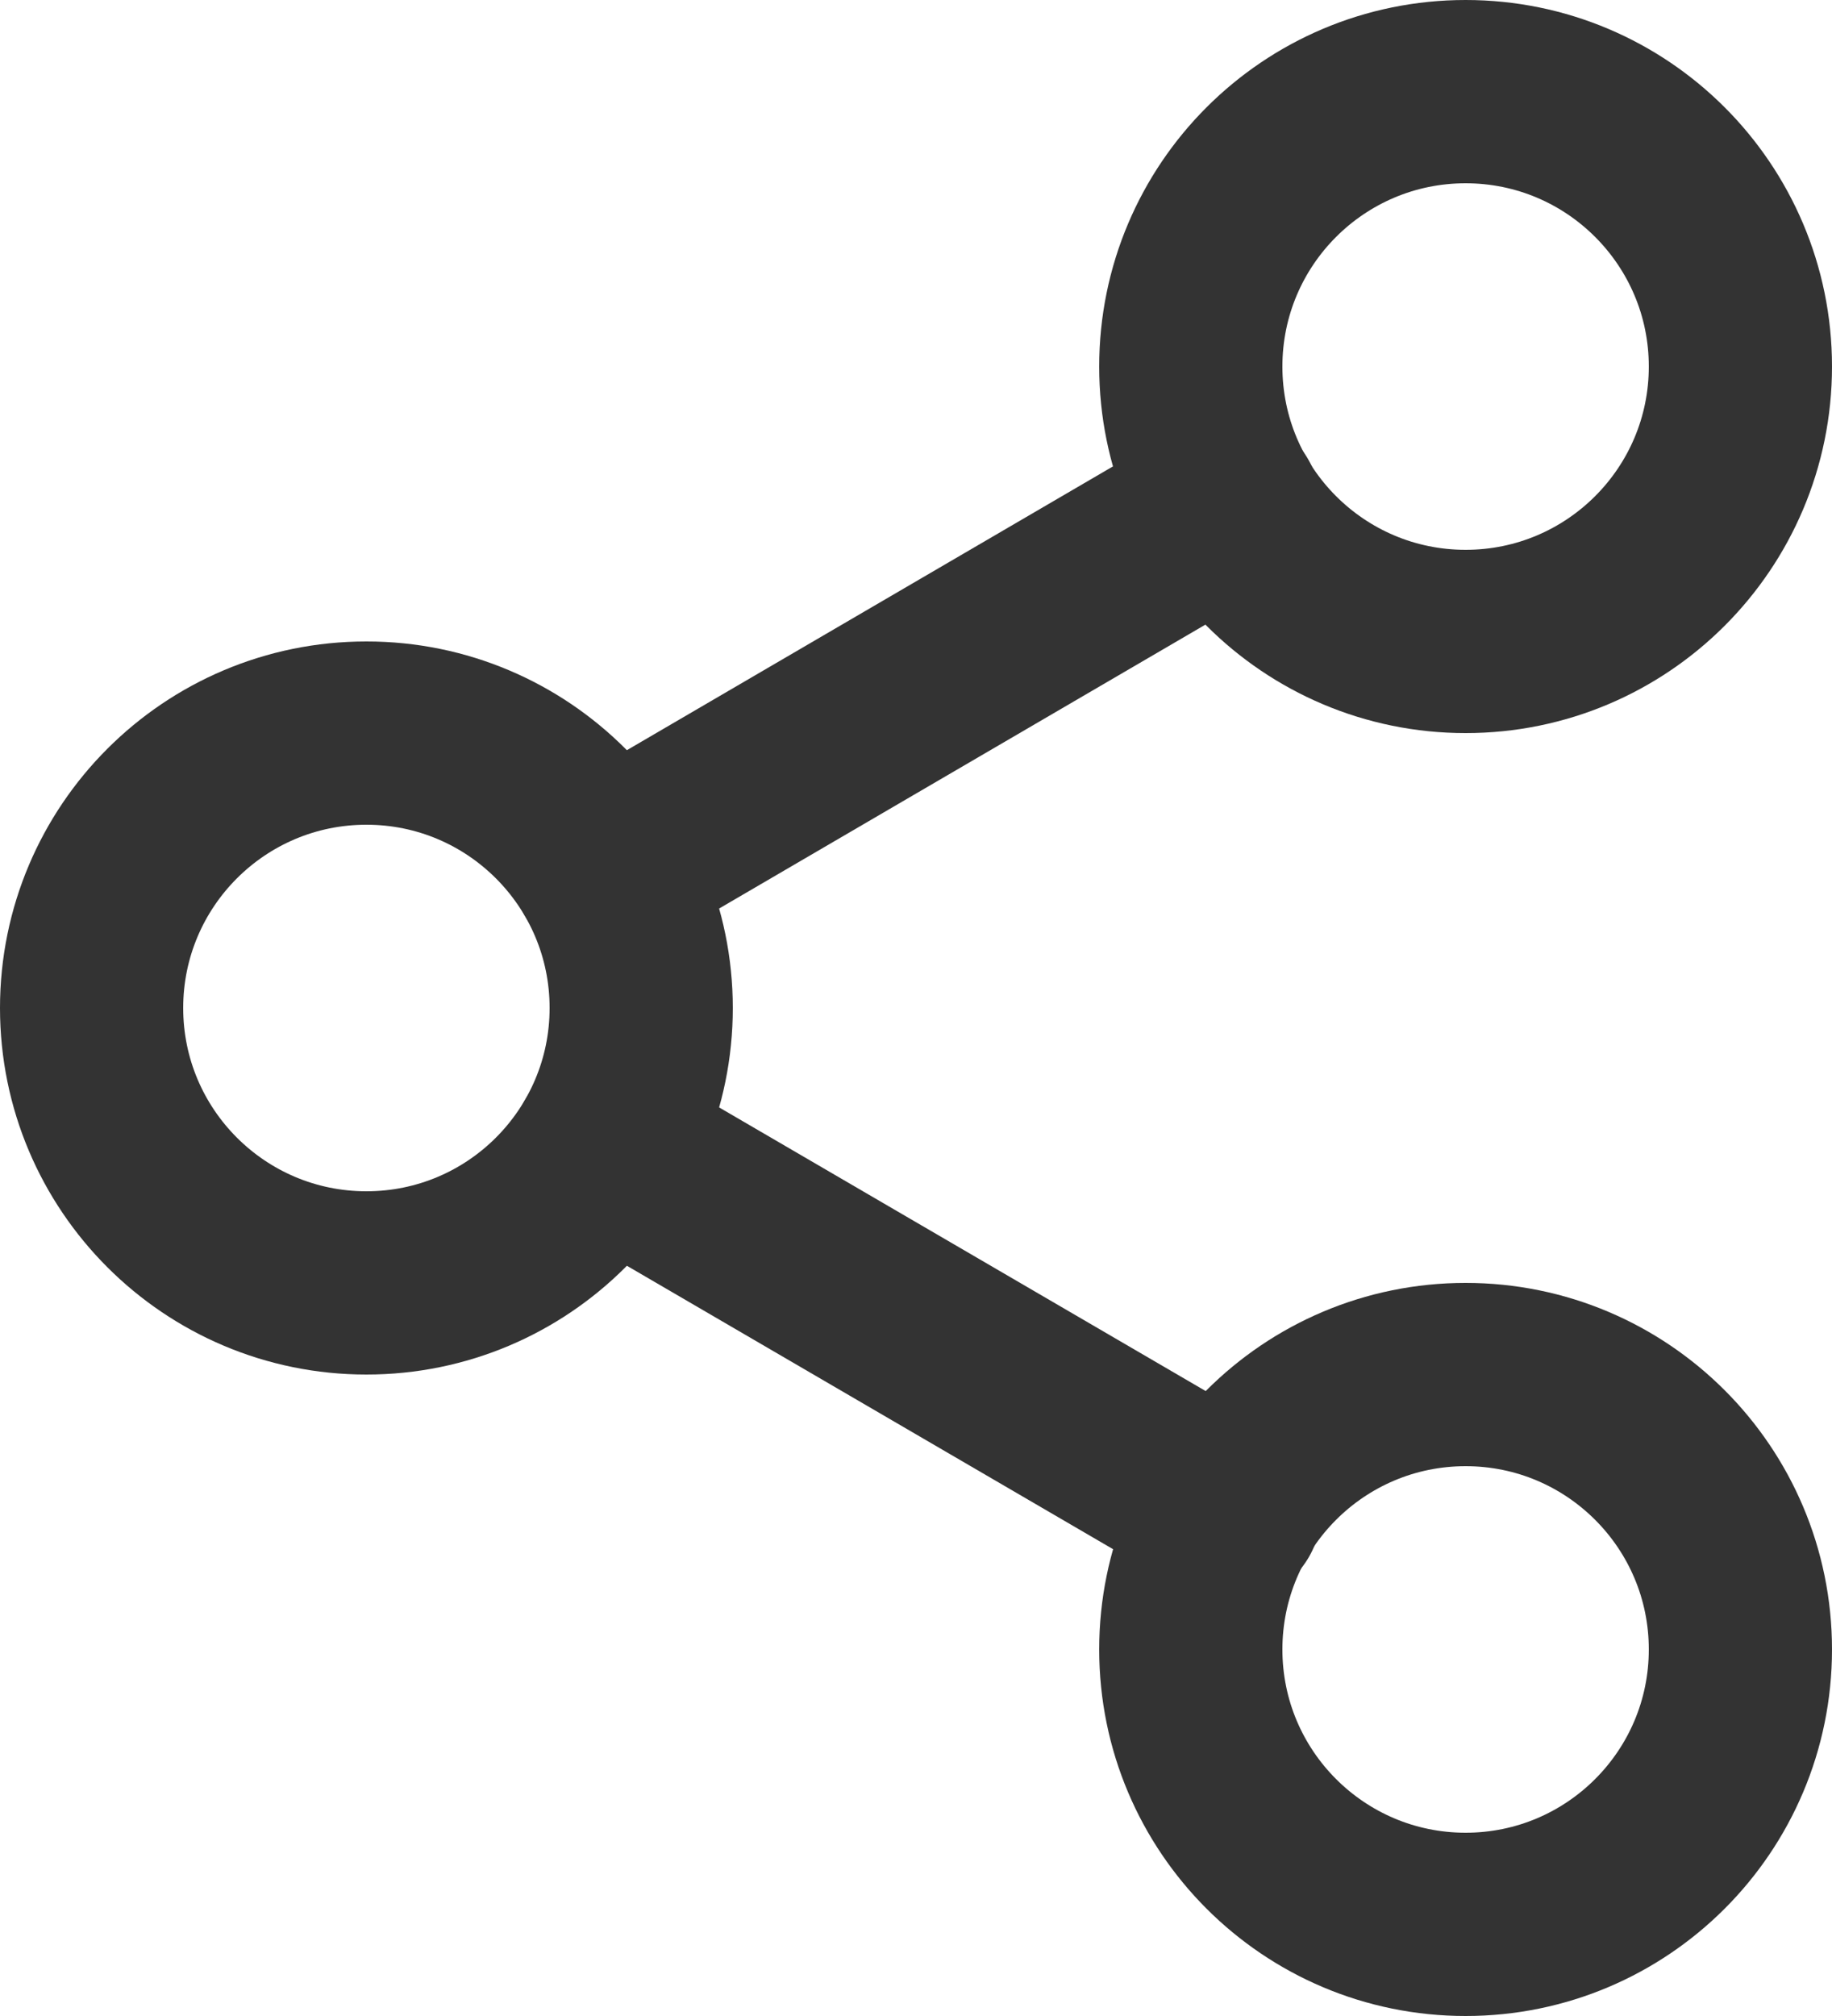 <?xml version="1.0" encoding="UTF-8"?> <svg xmlns="http://www.w3.org/2000/svg" width="20" height="22" viewBox="0 0 20 22" fill="none"><path d="M16 7C17.657 7 19 5.657 19 4C19 2.343 17.657 1 16 1C14.343 1 13 2.343 13 4C13 5.657 14.343 7 16 7Z" stroke="#333333" stroke-width="2" stroke-linecap="round" stroke-linejoin="round"></path><path d="M4 14C5.657 14 7 12.657 7 11C7 9.343 5.657 8 4 8C2.343 8 1 9.343 1 11C1 12.657 2.343 14 4 14Z" stroke="#333333" stroke-width="2" stroke-linecap="round" stroke-linejoin="round"></path><path d="M16 21C17.657 21 19 19.657 19 18C19 16.343 17.657 15 16 15C14.343 15 13 16.343 13 18C13 19.657 14.343 21 16 21Z" stroke="#333333" stroke-width="2" stroke-linecap="round" stroke-linejoin="round"></path><path d="M6.594 12.51L13.424 16.49" stroke="#333333" stroke-width="2" stroke-linecap="round" stroke-linejoin="round"></path><path d="M13.414 5.51L6.594 9.49" stroke="#333333" stroke-width="2" stroke-linecap="round" stroke-linejoin="round"></path></svg> 